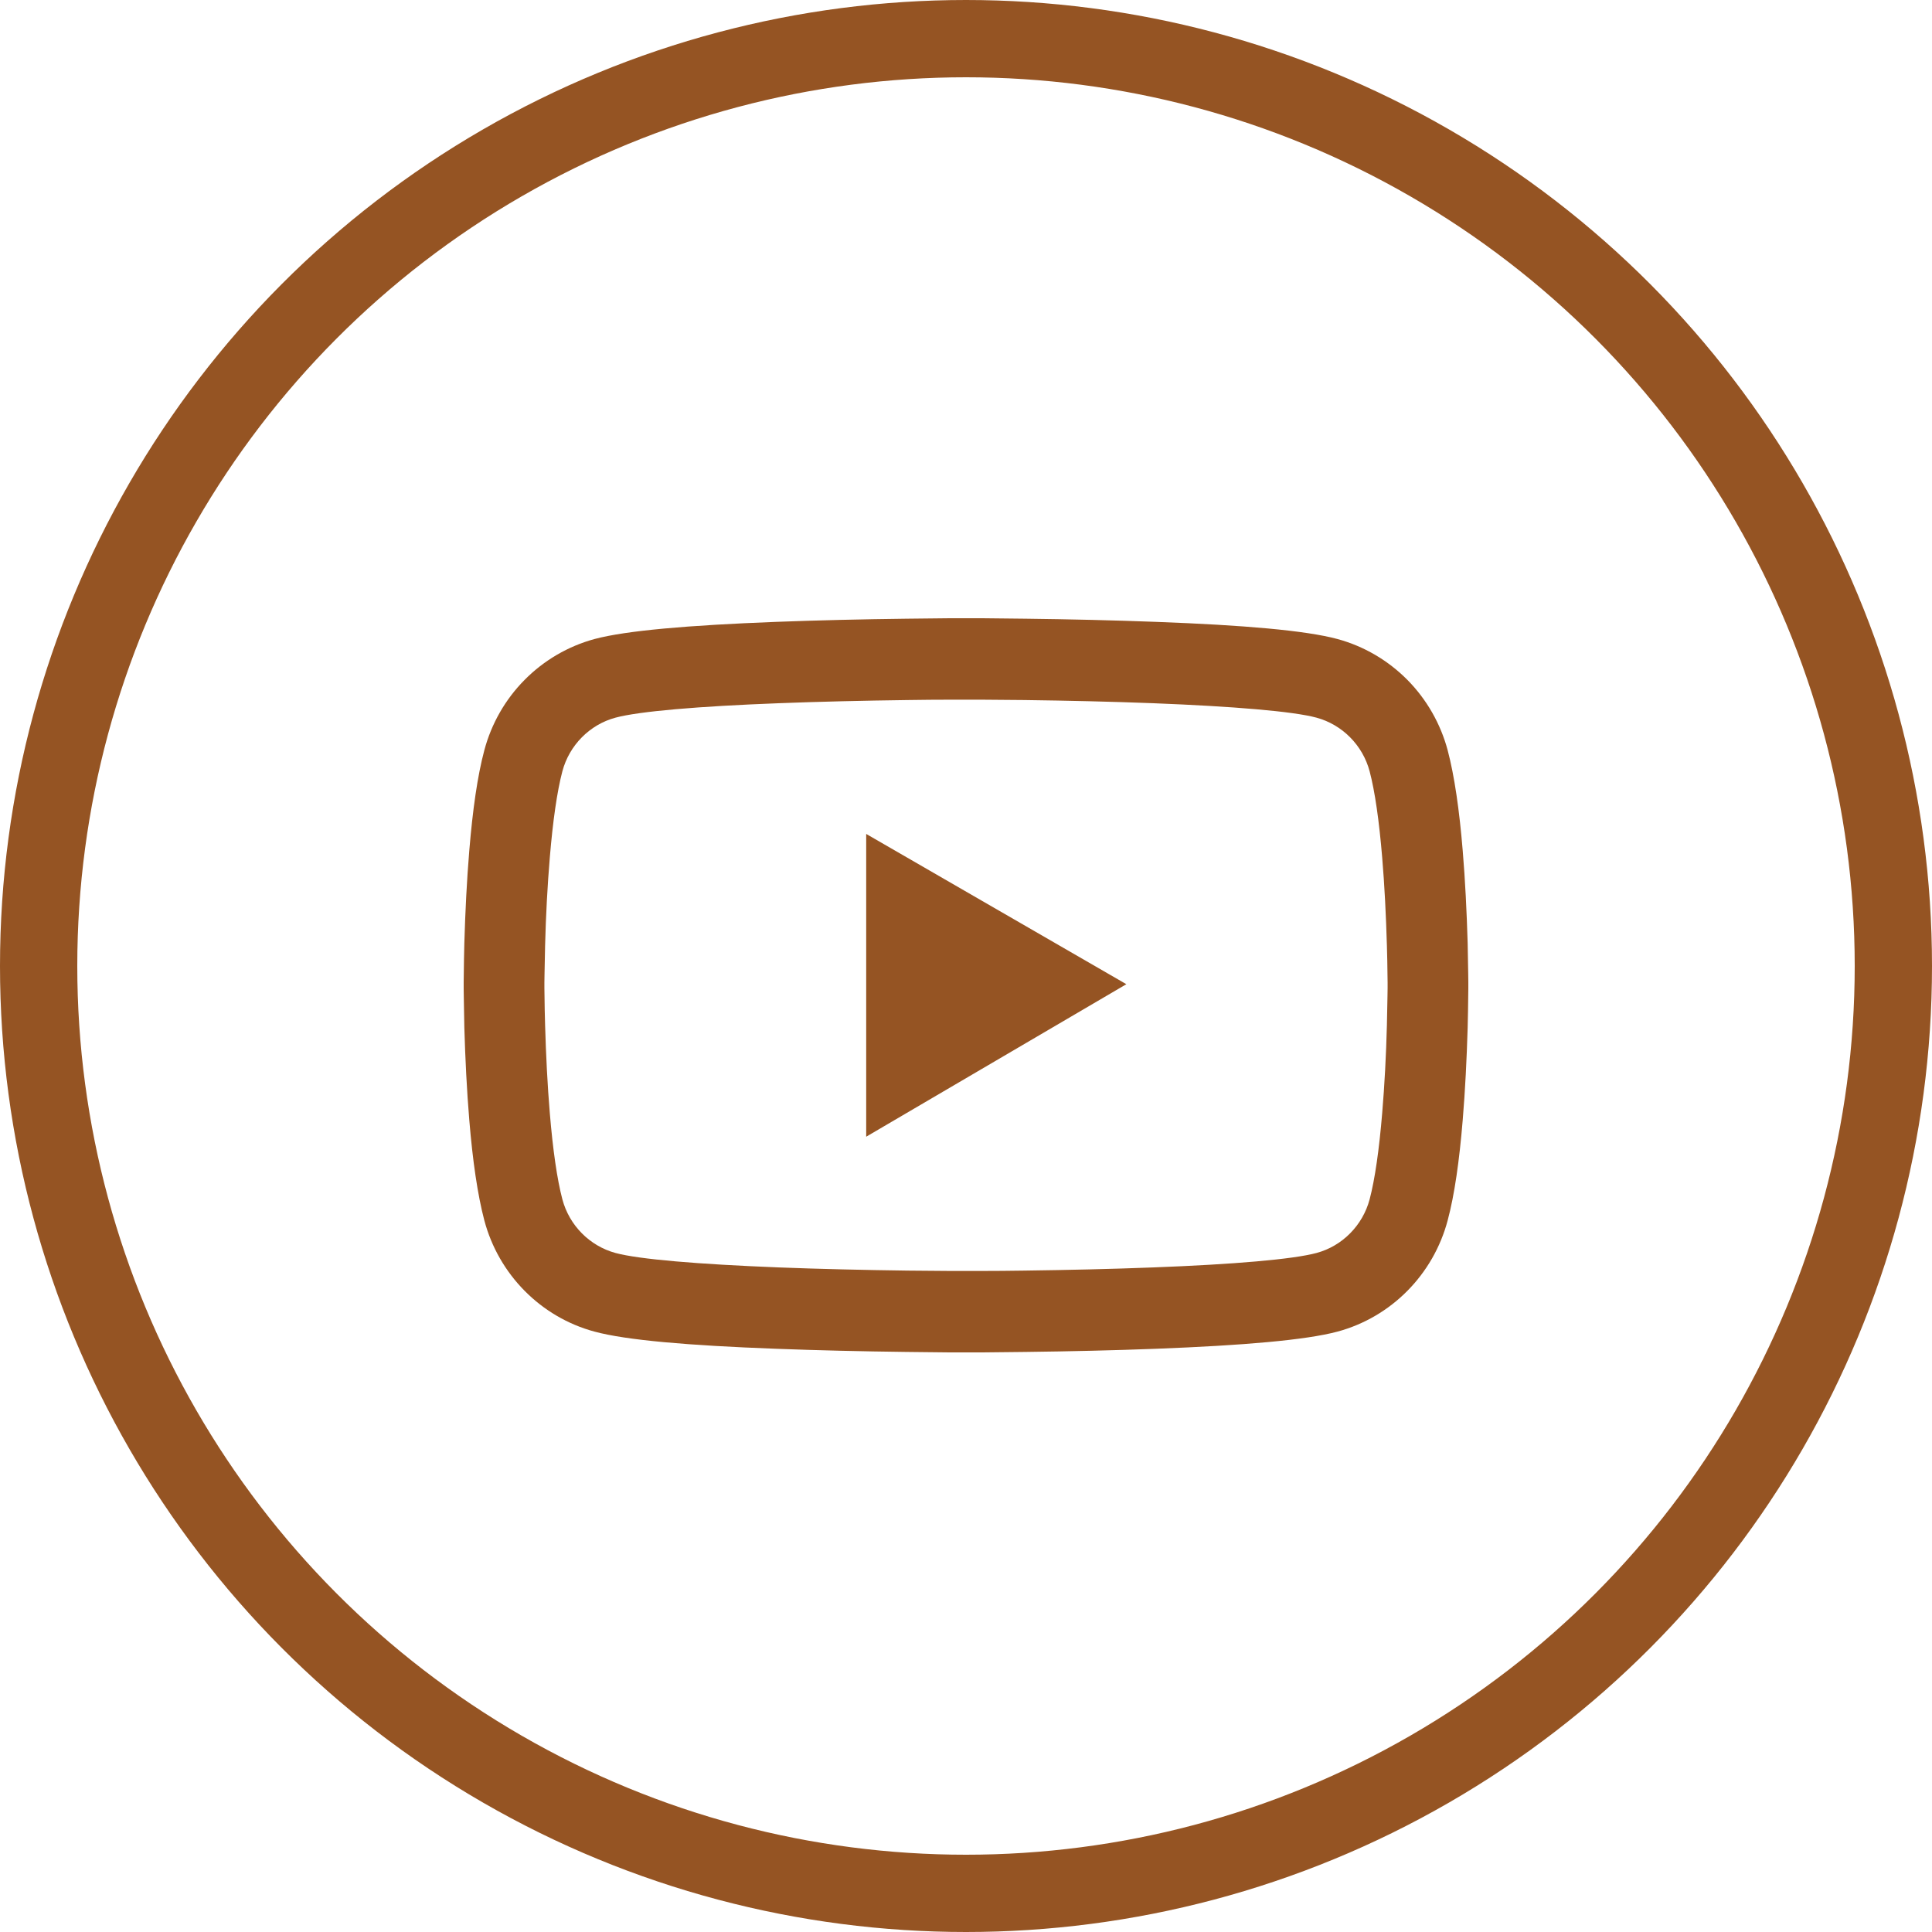 <?xml version="1.0" encoding="UTF-8"?> <svg xmlns="http://www.w3.org/2000/svg" width="50" height="50" viewBox="0 0 50 50" fill="none"> <path d="M38 25.418C38 25.354 38 25.281 37.997 25.196C37.994 24.959 37.988 24.693 37.983 24.409C37.959 23.594 37.919 22.781 37.855 22.015C37.768 20.959 37.64 20.079 37.466 19.418C37.282 18.729 36.922 18.1 36.422 17.594C35.921 17.089 35.298 16.724 34.614 16.538C33.792 16.316 32.185 16.178 29.921 16.094C28.845 16.053 27.693 16.026 26.541 16.012C26.137 16.006 25.763 16.003 25.427 16H24.573C24.237 16.003 23.863 16.006 23.459 16.012C22.307 16.026 21.155 16.053 20.079 16.094C17.815 16.181 16.205 16.319 15.386 16.538C14.702 16.724 14.079 17.088 13.578 17.594C13.077 18.099 12.717 18.728 12.534 19.418C12.357 20.079 12.232 20.959 12.145 22.015C12.081 22.781 12.041 23.594 12.017 24.409C12.009 24.693 12.006 24.959 12.003 25.196C12.003 25.281 12 25.354 12 25.418V25.582C12 25.646 12 25.719 12.003 25.804C12.006 26.041 12.012 26.307 12.017 26.591C12.041 27.406 12.081 28.219 12.145 28.985C12.232 30.041 12.36 30.921 12.534 31.582C12.905 32.983 13.996 34.088 15.386 34.462C16.205 34.684 17.815 34.822 20.079 34.906C21.155 34.947 22.307 34.974 23.459 34.988C23.863 34.994 24.237 34.997 24.573 35H25.427C25.763 34.997 26.137 34.994 26.541 34.988C27.693 34.974 28.845 34.947 29.921 34.906C32.185 34.819 33.795 34.681 34.614 34.462C36.004 34.088 37.095 32.985 37.466 31.582C37.643 30.921 37.768 30.041 37.855 28.985C37.919 28.219 37.959 27.406 37.983 26.591C37.991 26.307 37.994 26.041 37.997 25.804C37.997 25.719 38 25.646 38 25.582V25.418V25.418ZM35.911 25.57C35.911 25.632 35.911 25.699 35.908 25.778C35.905 26.006 35.899 26.257 35.893 26.529C35.873 27.307 35.832 28.085 35.771 28.807C35.693 29.748 35.583 30.52 35.446 31.038C35.267 31.713 34.738 32.248 34.071 32.427C33.462 32.591 31.927 32.722 29.84 32.801C28.784 32.842 27.646 32.868 26.512 32.883C26.114 32.889 25.746 32.892 25.415 32.892H24.585L23.488 32.883C22.354 32.868 21.219 32.842 20.16 32.801C18.073 32.719 16.535 32.591 15.929 32.427C15.262 32.246 14.733 31.713 14.554 31.038C14.417 30.52 14.307 29.748 14.229 28.807C14.168 28.085 14.13 27.307 14.107 26.529C14.098 26.257 14.095 26.003 14.092 25.778C14.092 25.699 14.089 25.629 14.089 25.57V25.43C14.089 25.368 14.089 25.301 14.092 25.222C14.095 24.994 14.101 24.743 14.107 24.471C14.127 23.693 14.168 22.915 14.229 22.193C14.307 21.252 14.417 20.48 14.554 19.962C14.733 19.287 15.262 18.752 15.929 18.573C16.538 18.409 18.073 18.278 20.16 18.199C21.216 18.158 22.354 18.132 23.488 18.117C23.886 18.111 24.254 18.108 24.585 18.108H25.415L26.512 18.117C27.646 18.132 28.781 18.158 29.84 18.199C31.927 18.281 33.465 18.409 34.071 18.573C34.738 18.754 35.267 19.287 35.446 19.962C35.583 20.48 35.693 21.252 35.771 22.193C35.832 22.915 35.87 23.693 35.893 24.471C35.902 24.743 35.905 24.997 35.908 25.222C35.908 25.301 35.911 25.371 35.911 25.43V25.57ZM22.417 29.418L29.15 25.471L22.417 21.582V29.418Z" fill="#955423"></path> <circle cx="25" cy="25" r="24" stroke="#955423" stroke-width="2"></circle> </svg> 